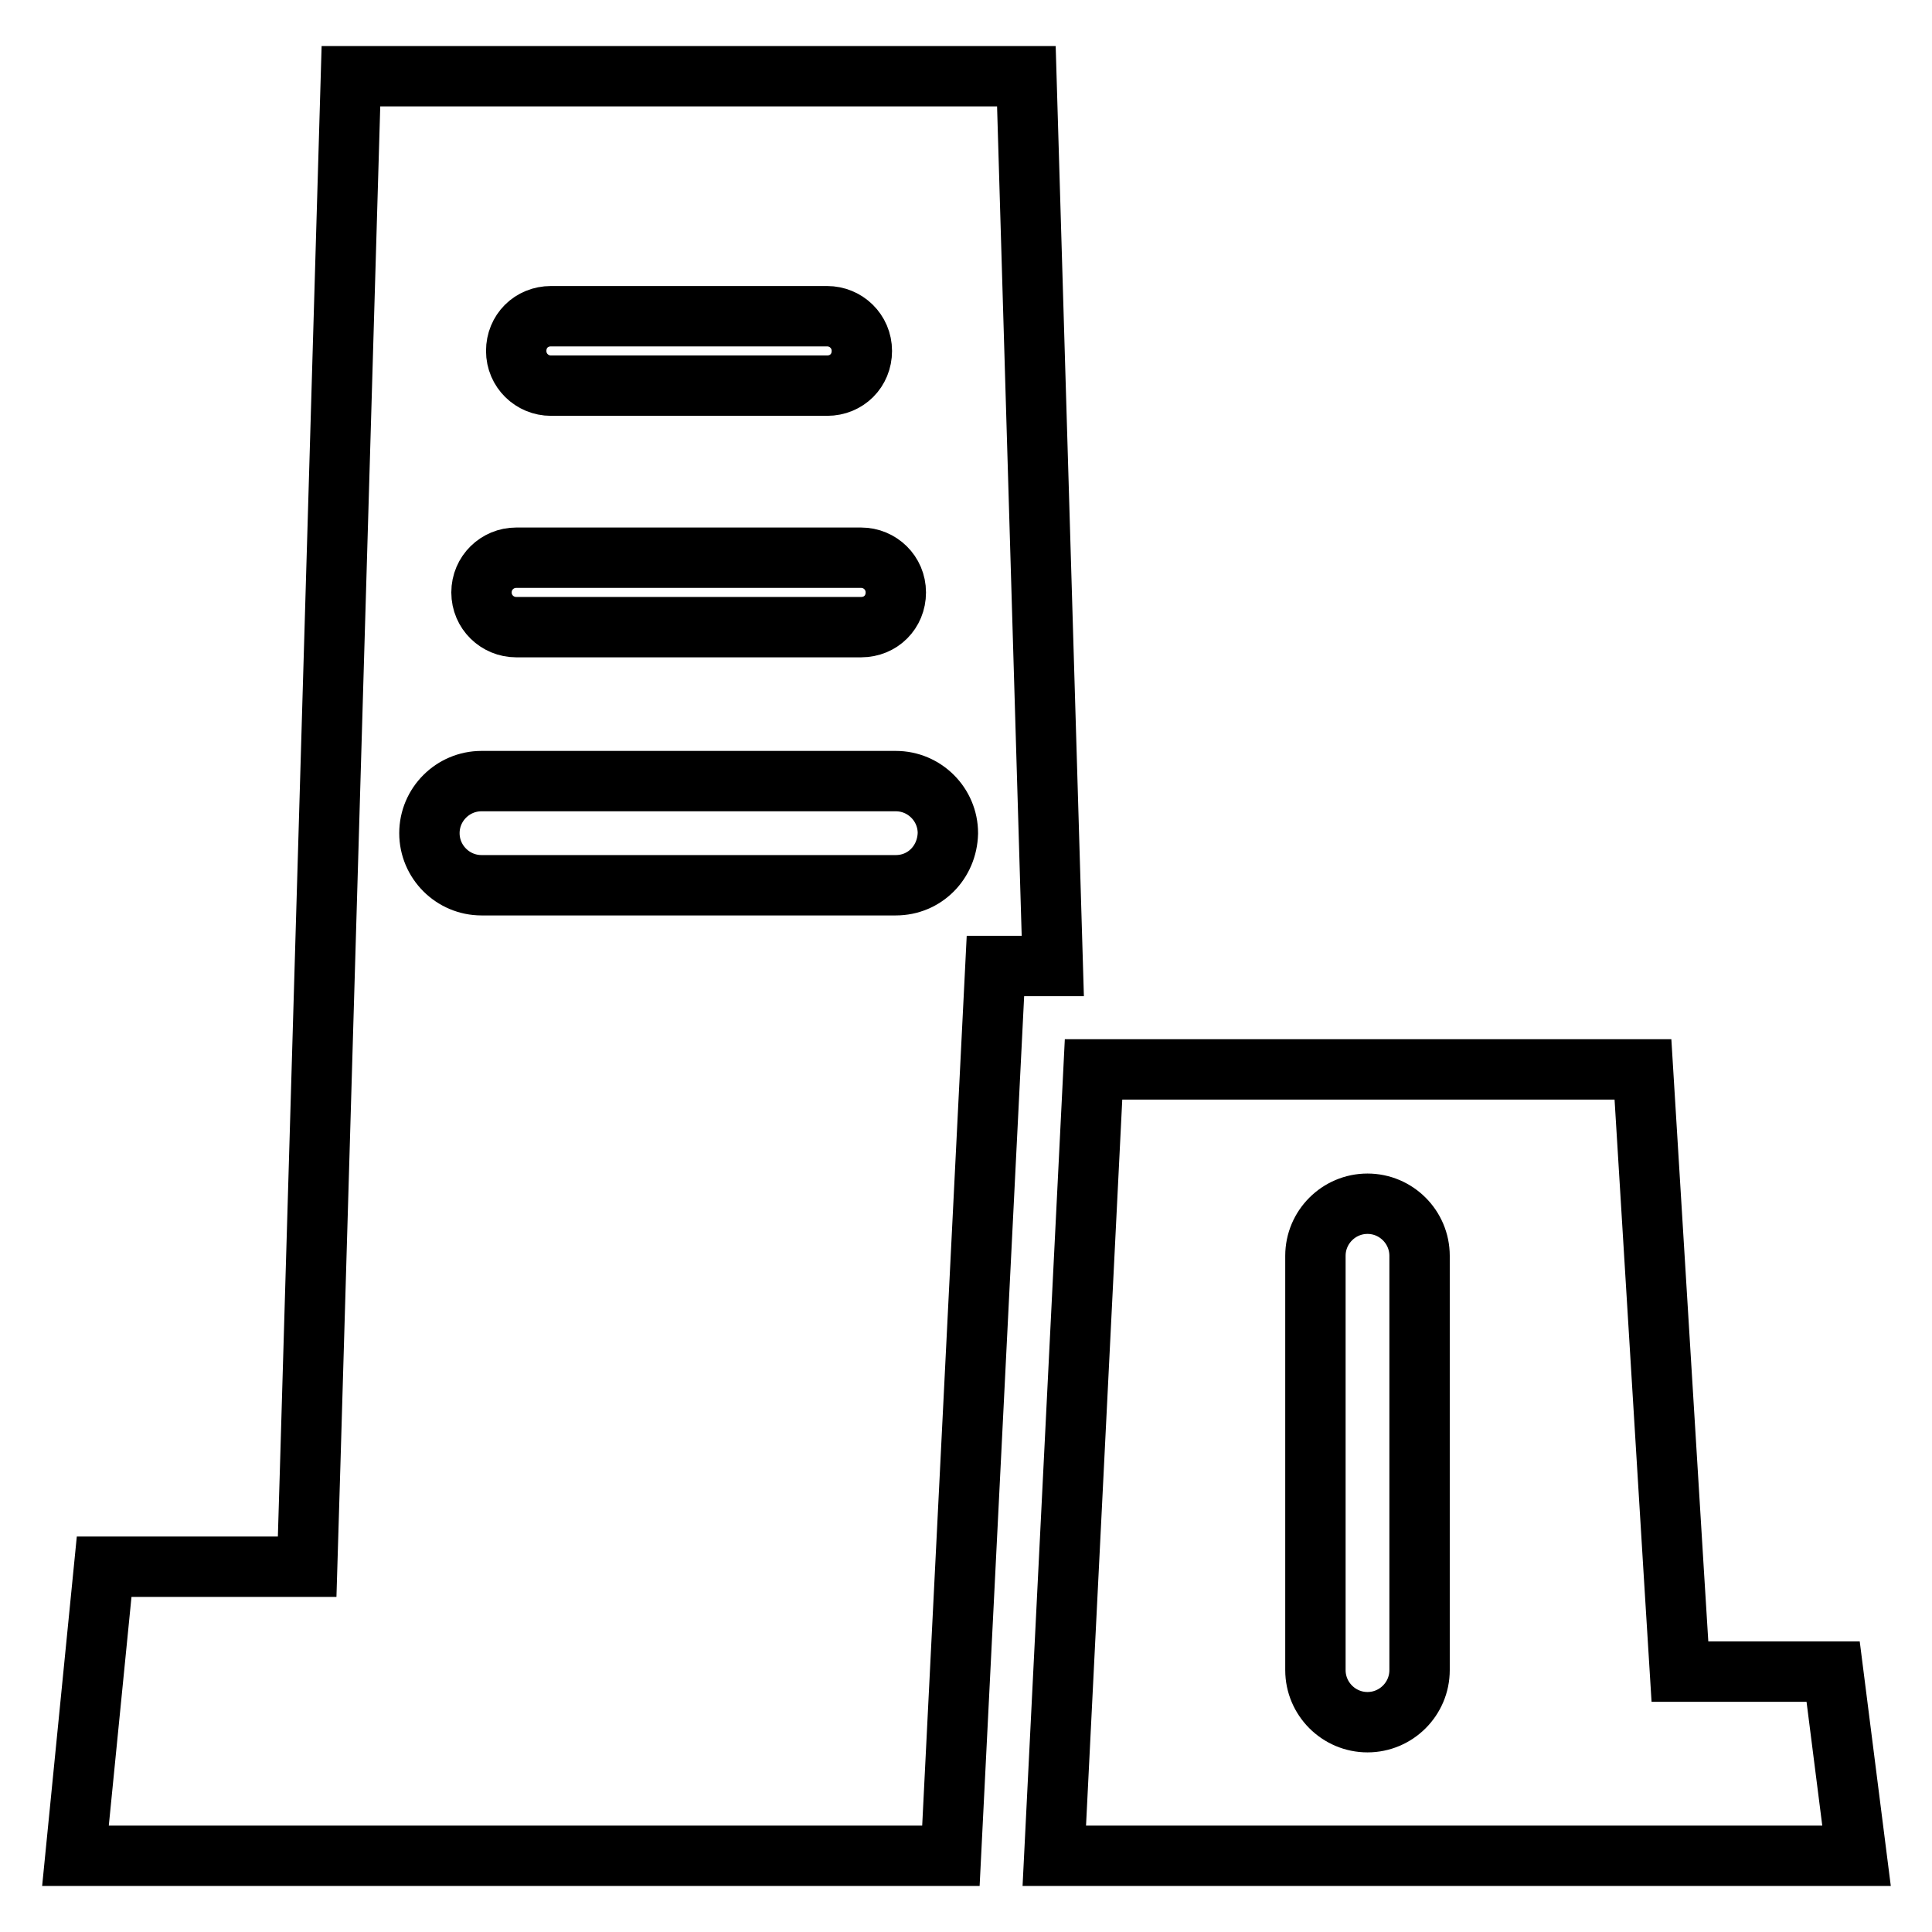 <?xml version="1.0" encoding="utf-8"?>
<!-- Svg Vector Icons : http://www.onlinewebfonts.com/icon -->
<!DOCTYPE svg PUBLIC "-//W3C//DTD SVG 1.1//EN" "http://www.w3.org/Graphics/SVG/1.1/DTD/svg11.dtd">
<svg version="1.1" xmlns="http://www.w3.org/2000/svg" xmlns:xlink="http://www.w3.org/1999/xlink" x="0px" y="0px" viewBox="0 0 256 256" enable-background="new 0 0 256 256" xml:space="preserve">
<g> <path stroke-width="8" fill-opacity="0" stroke="#000000"  d="M242.9,221.5h-20.3l-0.8-12.9l-4.1-66.9h-72.8l-5.2,104.2H246L242.9,221.5z M188.1,221.3 c0,3.8-3.1,6.9-6.9,6.9c-3.8,0-6.9-3.1-6.9-6.9v-54.9c0-3.8,3.1-6.9,6.9-6.9c3.8,0,6.9,3.1,6.9,6.9V221.3z"/> <path stroke-width="8" fill-opacity="0" stroke="#000000"  d="M136,10.1H46.5l-5.4,184.2l-0.4,13.3H13.8L10,245.9h116l5.9-117.9h7.6L136,10.1z M73,41.9h36.6 c2.5,0,4.6,2,4.6,4.6s-2,4.6-4.6,4.6H73c-2.5,0-4.6-2-4.6-4.6S70.4,41.9,73,41.9z M68.4,73.9h45.7c2.5,0,4.6,2,4.6,4.6 s-2,4.6-4.6,4.6H68.4c-2.5,0-4.6-2-4.6-4.6S65.9,73.9,68.4,73.9z M118.7,117.3H63.8c-3.8,0-6.9-3.1-6.9-6.9c0-3.8,3.1-6.9,6.9-6.9 h54.9c3.8,0,6.9,3.1,6.9,6.9C125.5,114.3,122.5,117.3,118.7,117.3z"/></g>
</svg>